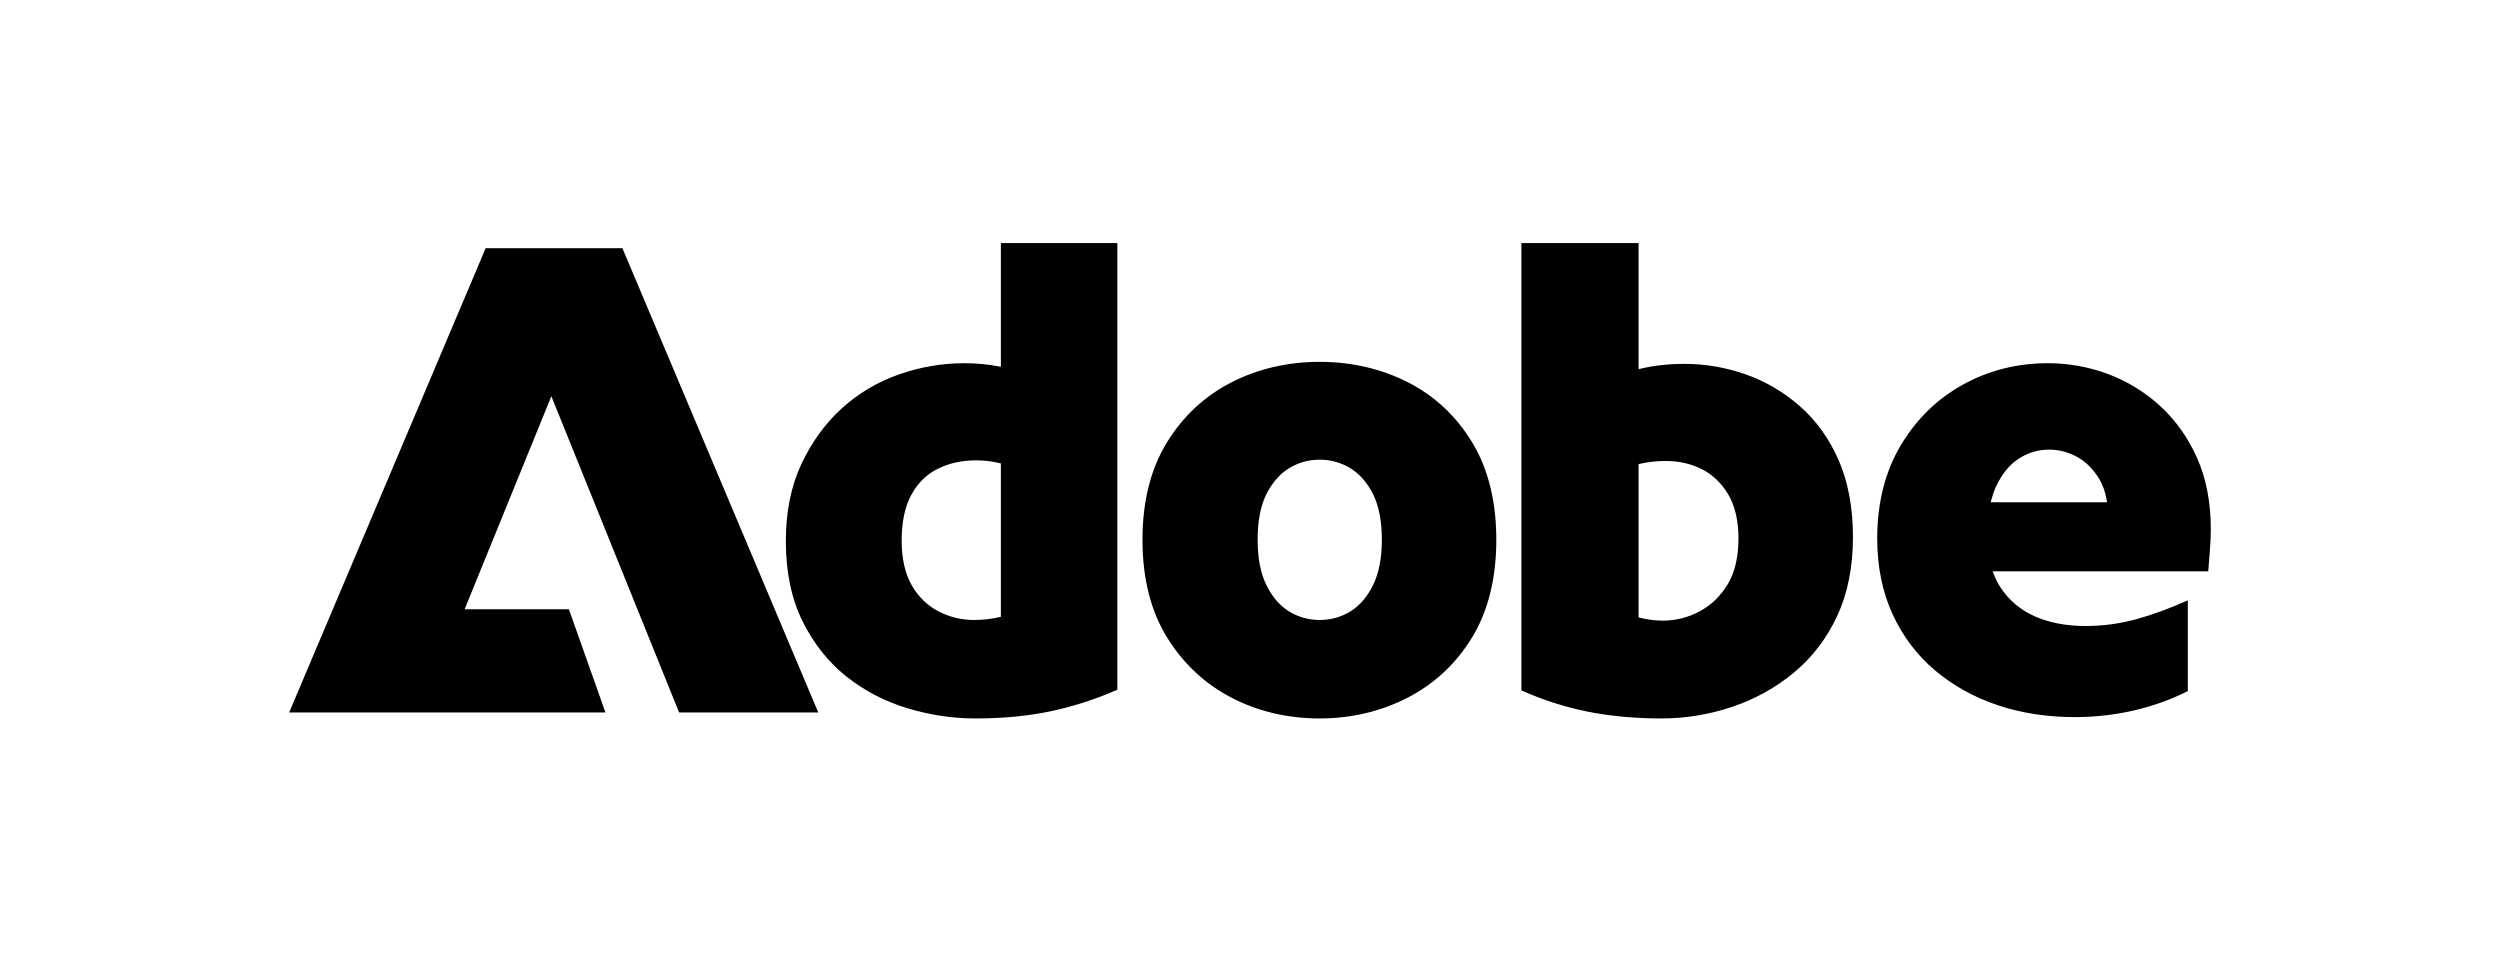 <svg xmlns="http://www.w3.org/2000/svg" width="260" height="100" viewBox="0 0 260 100" fill="none"><path d="M57.341 41.209L48.32 63.367H59.167L62.965 74.093H30.074L50.509 25.812H64.731L85.099 74.093H70.627L57.341 41.209ZM207.034 52.236L207.098 51.991C207.221 51.51 207.372 51.078 207.538 50.704C208.142 49.376 208.933 48.376 209.896 47.734C210.865 47.09 211.946 46.761 213.105 46.761C214.12 46.761 215.098 47.018 216.015 47.516C216.933 48.018 217.715 48.803 218.343 49.851C218.702 50.457 218.956 51.182 219.092 52.006L219.134 52.236H207.034ZM228.498 47.633C228.024 46.573 227.466 45.588 226.829 44.69C226.192 43.788 225.47 42.97 224.676 42.239C223.086 40.782 221.262 39.66 219.255 38.907C217.25 38.155 215.134 37.773 212.963 37.773C209.778 37.773 206.808 38.525 204.13 40.009C201.455 41.489 199.282 43.618 197.667 46.334C196.052 49.048 195.23 52.301 195.23 56.003C195.23 58.928 195.771 61.579 196.83 63.88C197.89 66.185 199.375 68.149 201.244 69.722C203.113 71.298 205.304 72.516 207.753 73.337C210.204 74.161 212.903 74.579 215.777 74.579C217.857 74.579 219.925 74.349 221.92 73.889C223.87 73.442 225.757 72.764 227.532 71.877V62.433C225.712 63.251 223.955 63.901 222.301 64.364C220.556 64.854 218.741 65.104 216.9 65.104C214.913 65.104 213.147 64.77 211.65 64.113C210.147 63.451 208.93 62.433 208.046 61.084C207.777 60.675 207.541 60.206 207.342 59.69L207.24 59.418H229.655C229.697 58.806 229.751 58.134 229.818 57.376C229.887 56.6 229.923 55.806 229.923 55.027C229.923 52.242 229.443 49.755 228.498 47.633ZM179.683 60.764C179.312 61.379 178.88 61.922 178.391 62.397C177.902 62.866 177.356 63.263 176.758 63.585C175.56 64.221 174.273 64.546 172.933 64.546C172.154 64.546 171.357 64.445 170.563 64.245L170.412 64.206V48.266L170.566 48.23C171.418 48.039 172.329 47.943 173.283 47.943C174.624 47.943 175.873 48.23 177 48.8C178.132 49.37 179.055 50.266 179.756 51.454C180.447 52.639 180.8 54.17 180.8 56.003C180.8 57.931 180.423 59.534 179.683 60.764ZM191.212 47.842C190.219 45.585 188.852 43.69 187.146 42.209C185.44 40.728 183.535 39.618 181.483 38.91C179.427 38.2 177.307 37.842 175.185 37.842C173.564 37.842 172.043 38.009 170.66 38.334L170.412 38.394V25.28H158.225V71.8C160.414 72.782 162.705 73.519 165.027 73.991C167.396 74.475 170.008 74.719 172.794 74.719C175.288 74.719 177.763 74.313 180.148 73.513C182.527 72.713 184.692 71.51 186.587 69.934C188.477 68.361 189.99 66.382 191.07 64.057C192.154 61.728 192.707 58.973 192.707 55.863C192.707 52.8 192.203 50.098 191.212 47.842ZM142.814 60.818C142.512 61.433 142.165 61.976 141.769 62.439C141.374 62.898 140.936 63.278 140.453 63.579C139.487 64.173 138.409 64.478 137.25 64.478C136.094 64.478 135.016 64.173 134.05 63.579C133.081 62.979 132.29 62.054 131.689 60.818C131.092 59.594 130.793 58.021 130.793 56.14C130.793 54.218 131.092 52.633 131.689 51.43C132.29 50.218 133.081 49.301 134.05 48.704C135.016 48.11 136.094 47.806 137.25 47.806C138.409 47.806 139.484 48.11 140.453 48.704C141.419 49.301 142.213 50.218 142.814 51.43C143.409 52.636 143.713 54.221 143.713 56.14C143.713 58.018 143.409 59.591 142.814 60.818ZM153.114 46.021C151.454 43.283 149.211 41.182 146.443 39.767C145.054 39.06 143.59 38.528 142.056 38.17C140.52 37.815 138.916 37.633 137.25 37.633C133.926 37.633 130.832 38.352 128.061 39.767C125.292 41.182 123.037 43.283 121.353 46.024C119.668 48.758 118.817 52.161 118.817 56.14C118.817 60.119 119.668 63.525 121.353 66.26C123.037 68.997 125.295 71.113 128.061 72.552C130.832 73.991 133.923 74.719 137.25 74.719C140.532 74.719 143.611 73.991 146.406 72.552C149.196 71.113 151.454 68.997 153.114 66.263C154.775 63.525 155.617 60.119 155.617 56.14C155.617 52.161 154.775 48.758 153.114 46.021ZM104.091 64.143L103.937 64.182C103.08 64.379 102.192 64.478 101.286 64.478C99.994 64.478 98.757 64.176 97.609 63.585C96.453 62.991 95.514 62.075 94.817 60.866C94.126 59.657 93.772 58.093 93.772 56.212C93.772 54.286 94.111 52.687 94.781 51.457C95.454 50.218 96.396 49.301 97.579 48.731C98.747 48.161 100.067 47.875 101.501 47.875C102.331 47.875 103.152 47.97 103.937 48.158L104.091 48.197V64.143ZM104.091 25.28V38.146L103.852 38.101C102.705 37.883 101.51 37.773 100.305 37.773C97.996 37.773 95.695 38.164 93.48 38.943C91.264 39.719 89.265 40.91 87.532 42.483C85.805 44.06 84.387 46.015 83.327 48.298C82.264 50.576 81.727 53.263 81.727 56.281C81.727 59.48 82.31 62.281 83.463 64.606C84.616 66.934 86.15 68.866 88.015 70.349C89.887 71.833 92.015 72.943 94.349 73.651C96.689 74.358 99.07 74.719 101.428 74.719C104.305 74.719 106.965 74.463 109.335 73.958C111.656 73.463 113.969 72.713 116.206 71.731V25.28H104.091Z" fill="black"></path></svg>